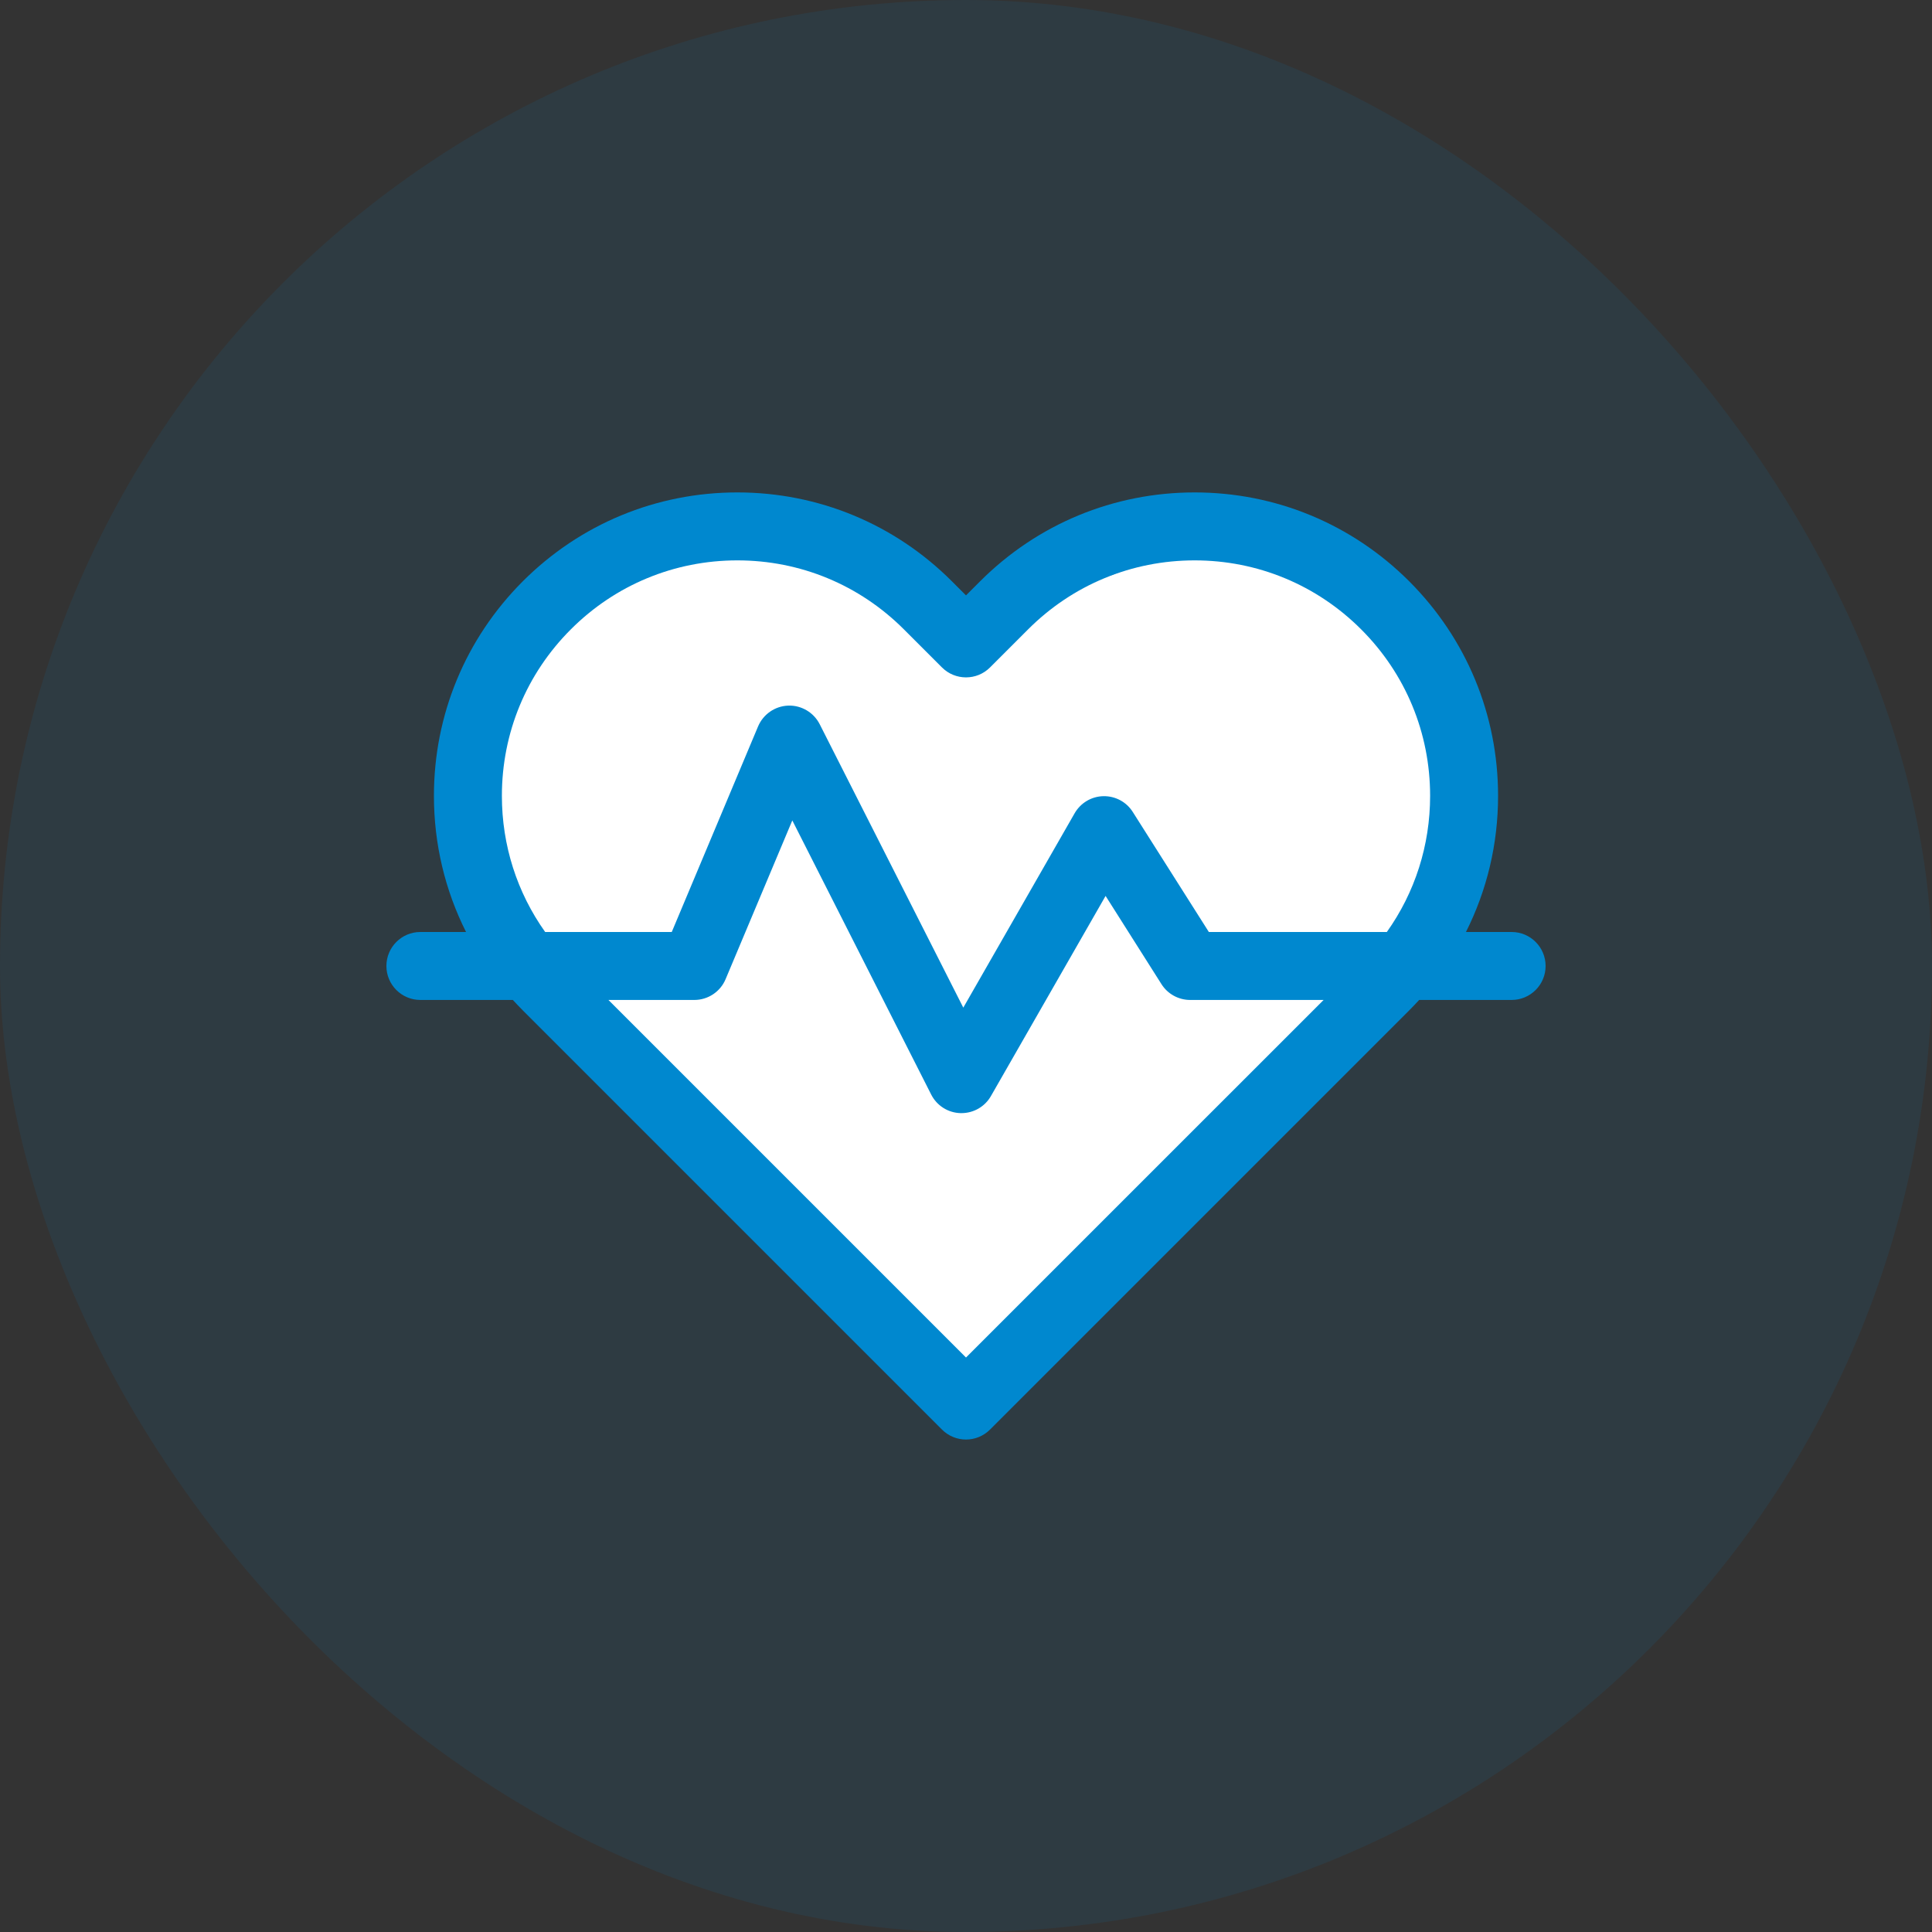 <svg width="40" height="40" viewBox="0 0 40 40" fill="none" xmlns="http://www.w3.org/2000/svg">
<rect x="0" y="0" width="40" height="40" fill="#333333" stroke="none"/>
<rect width="40" height="40" rx="20" fill="#0088CF" fill-opacity="0.1"/>
<path d="M10.5 13.5L15 11L20 13L25.5 11L29 12.5L30 18L25 24.5L20 28.5L17 26.5L11.5 20.5L10 17L10.5 13.5Z" fill="white"/>
<path d="M31.297 19.296H30.351C30.786 18.432 31.016 17.473 31.016 16.477C31.016 14.799 30.362 13.222 29.176 12.035C27.989 10.849 26.412 10.195 24.734 10.195C23.056 10.195 21.478 10.849 20.292 12.035L20 12.327L19.708 12.035C18.522 10.849 16.944 10.195 15.266 10.195C13.588 10.195 12.011 10.849 10.824 12.035C9.638 13.222 8.984 14.799 8.984 16.477C8.984 17.473 9.214 18.432 9.649 19.296H8.703C8.315 19.296 8 19.611 8 20C8 20.388 8.315 20.703 8.703 20.703H10.618C10.685 20.776 10.754 20.848 10.824 20.919L19.503 29.598C19.64 29.735 19.82 29.804 20 29.804C20.18 29.804 20.36 29.735 20.497 29.598L29.176 20.919C29.247 20.848 29.315 20.776 29.382 20.703H31.297C31.685 20.703 32 20.388 32 20C32 19.611 31.685 19.296 31.297 19.296ZM10.391 16.477C10.391 15.175 10.898 13.95 11.819 13.03C12.739 12.109 13.964 11.602 15.266 11.602C16.569 11.602 17.793 12.109 18.714 13.03L19.503 13.819C19.777 14.093 20.223 14.093 20.497 13.819L21.286 13.03C22.207 12.109 23.431 11.602 24.734 11.602C26.036 11.602 27.26 12.109 28.181 13.03C29.102 13.95 29.609 15.175 29.609 16.477C29.609 17.502 29.295 18.478 28.713 19.296H25.028L23.453 16.811C23.322 16.602 23.09 16.479 22.844 16.484C22.597 16.489 22.372 16.624 22.249 16.838L19.944 20.862L16.971 14.994C16.847 14.75 16.591 14.599 16.319 14.609C16.045 14.619 15.802 14.787 15.695 15.04L13.908 19.296H11.287C10.705 18.478 10.391 17.502 10.391 16.477ZM20 28.106L12.597 20.703H14.375C14.658 20.703 14.914 20.533 15.023 20.272L16.404 16.986L19.279 22.661C19.396 22.892 19.63 23.04 19.888 23.046C19.894 23.046 19.9 23.046 19.906 23.046C20.158 23.046 20.391 22.912 20.516 22.693L22.89 18.549L24.047 20.376C24.175 20.579 24.4 20.703 24.641 20.703H27.404L20 28.106Z" fill="#0088CF"/>
</svg>
